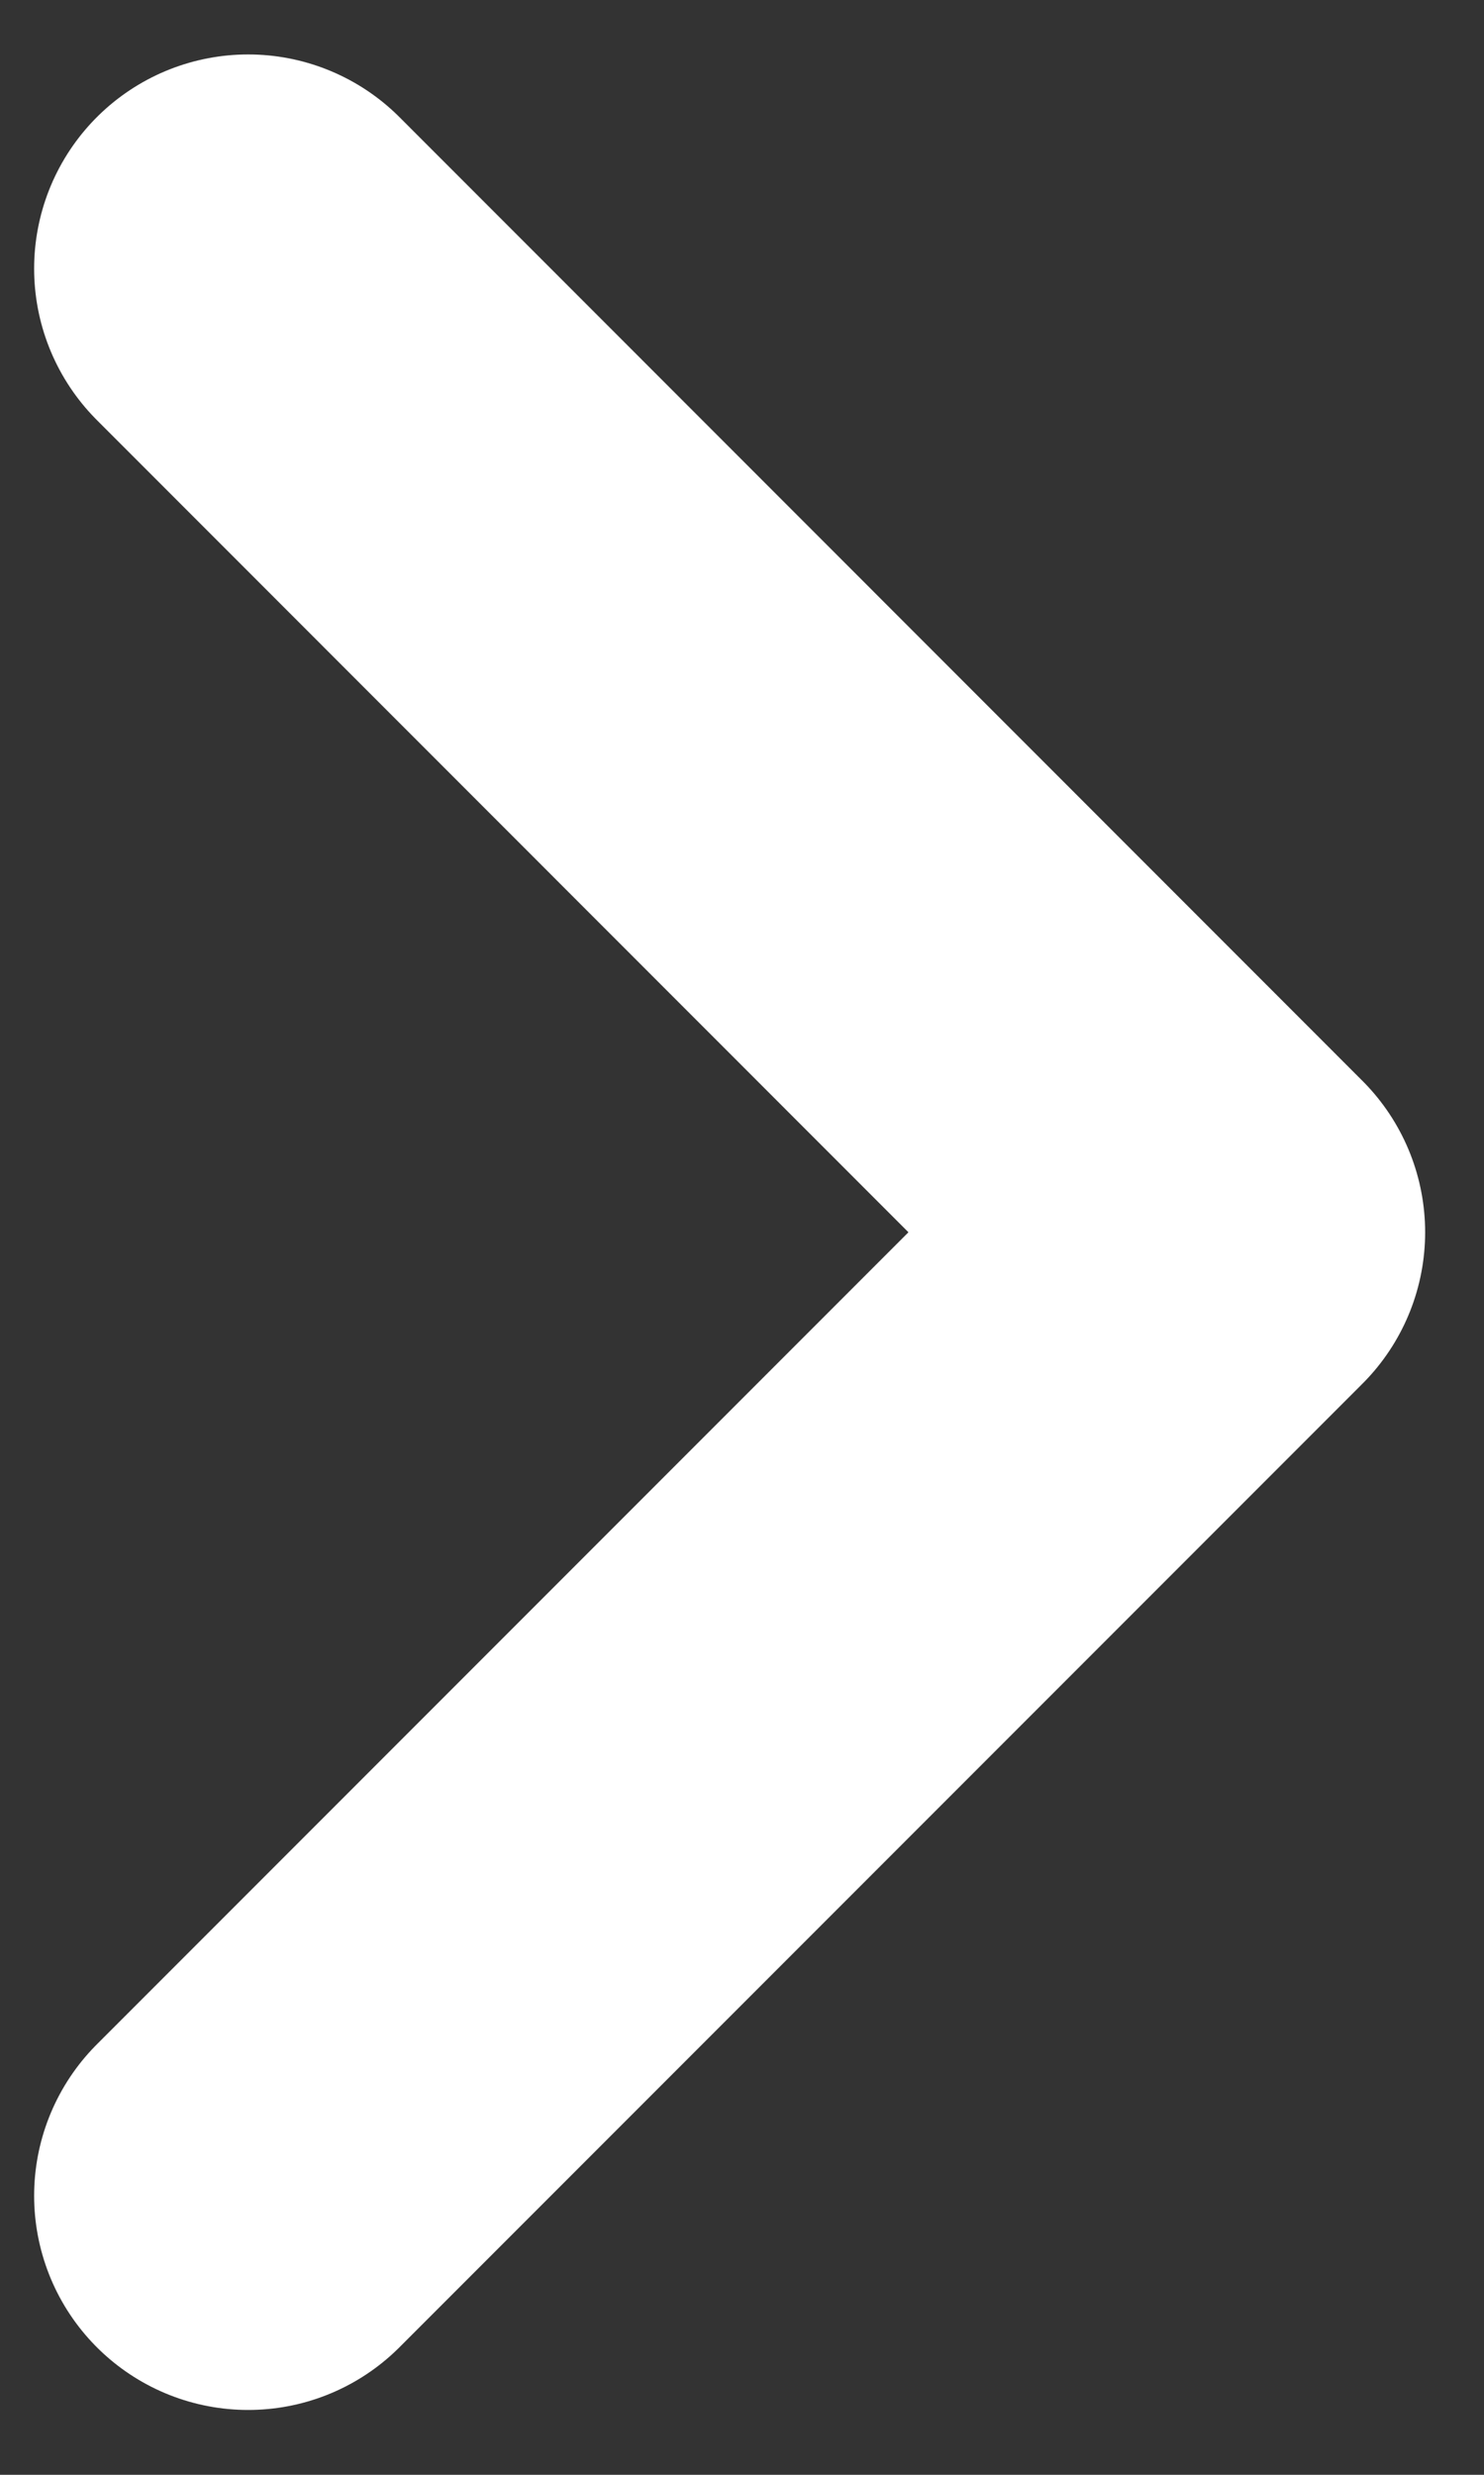 <svg width="9" height="15" fill="none" xmlns="http://www.w3.org/2000/svg"><rect width="100%" height="100%" fill="#333333" stroke="none"/><path d="M1.505 13.309l5.84-5.84-5.84-5.841" stroke="#fff" stroke-width="2.596" stroke-linecap="round" stroke-linejoin="round"/></svg>